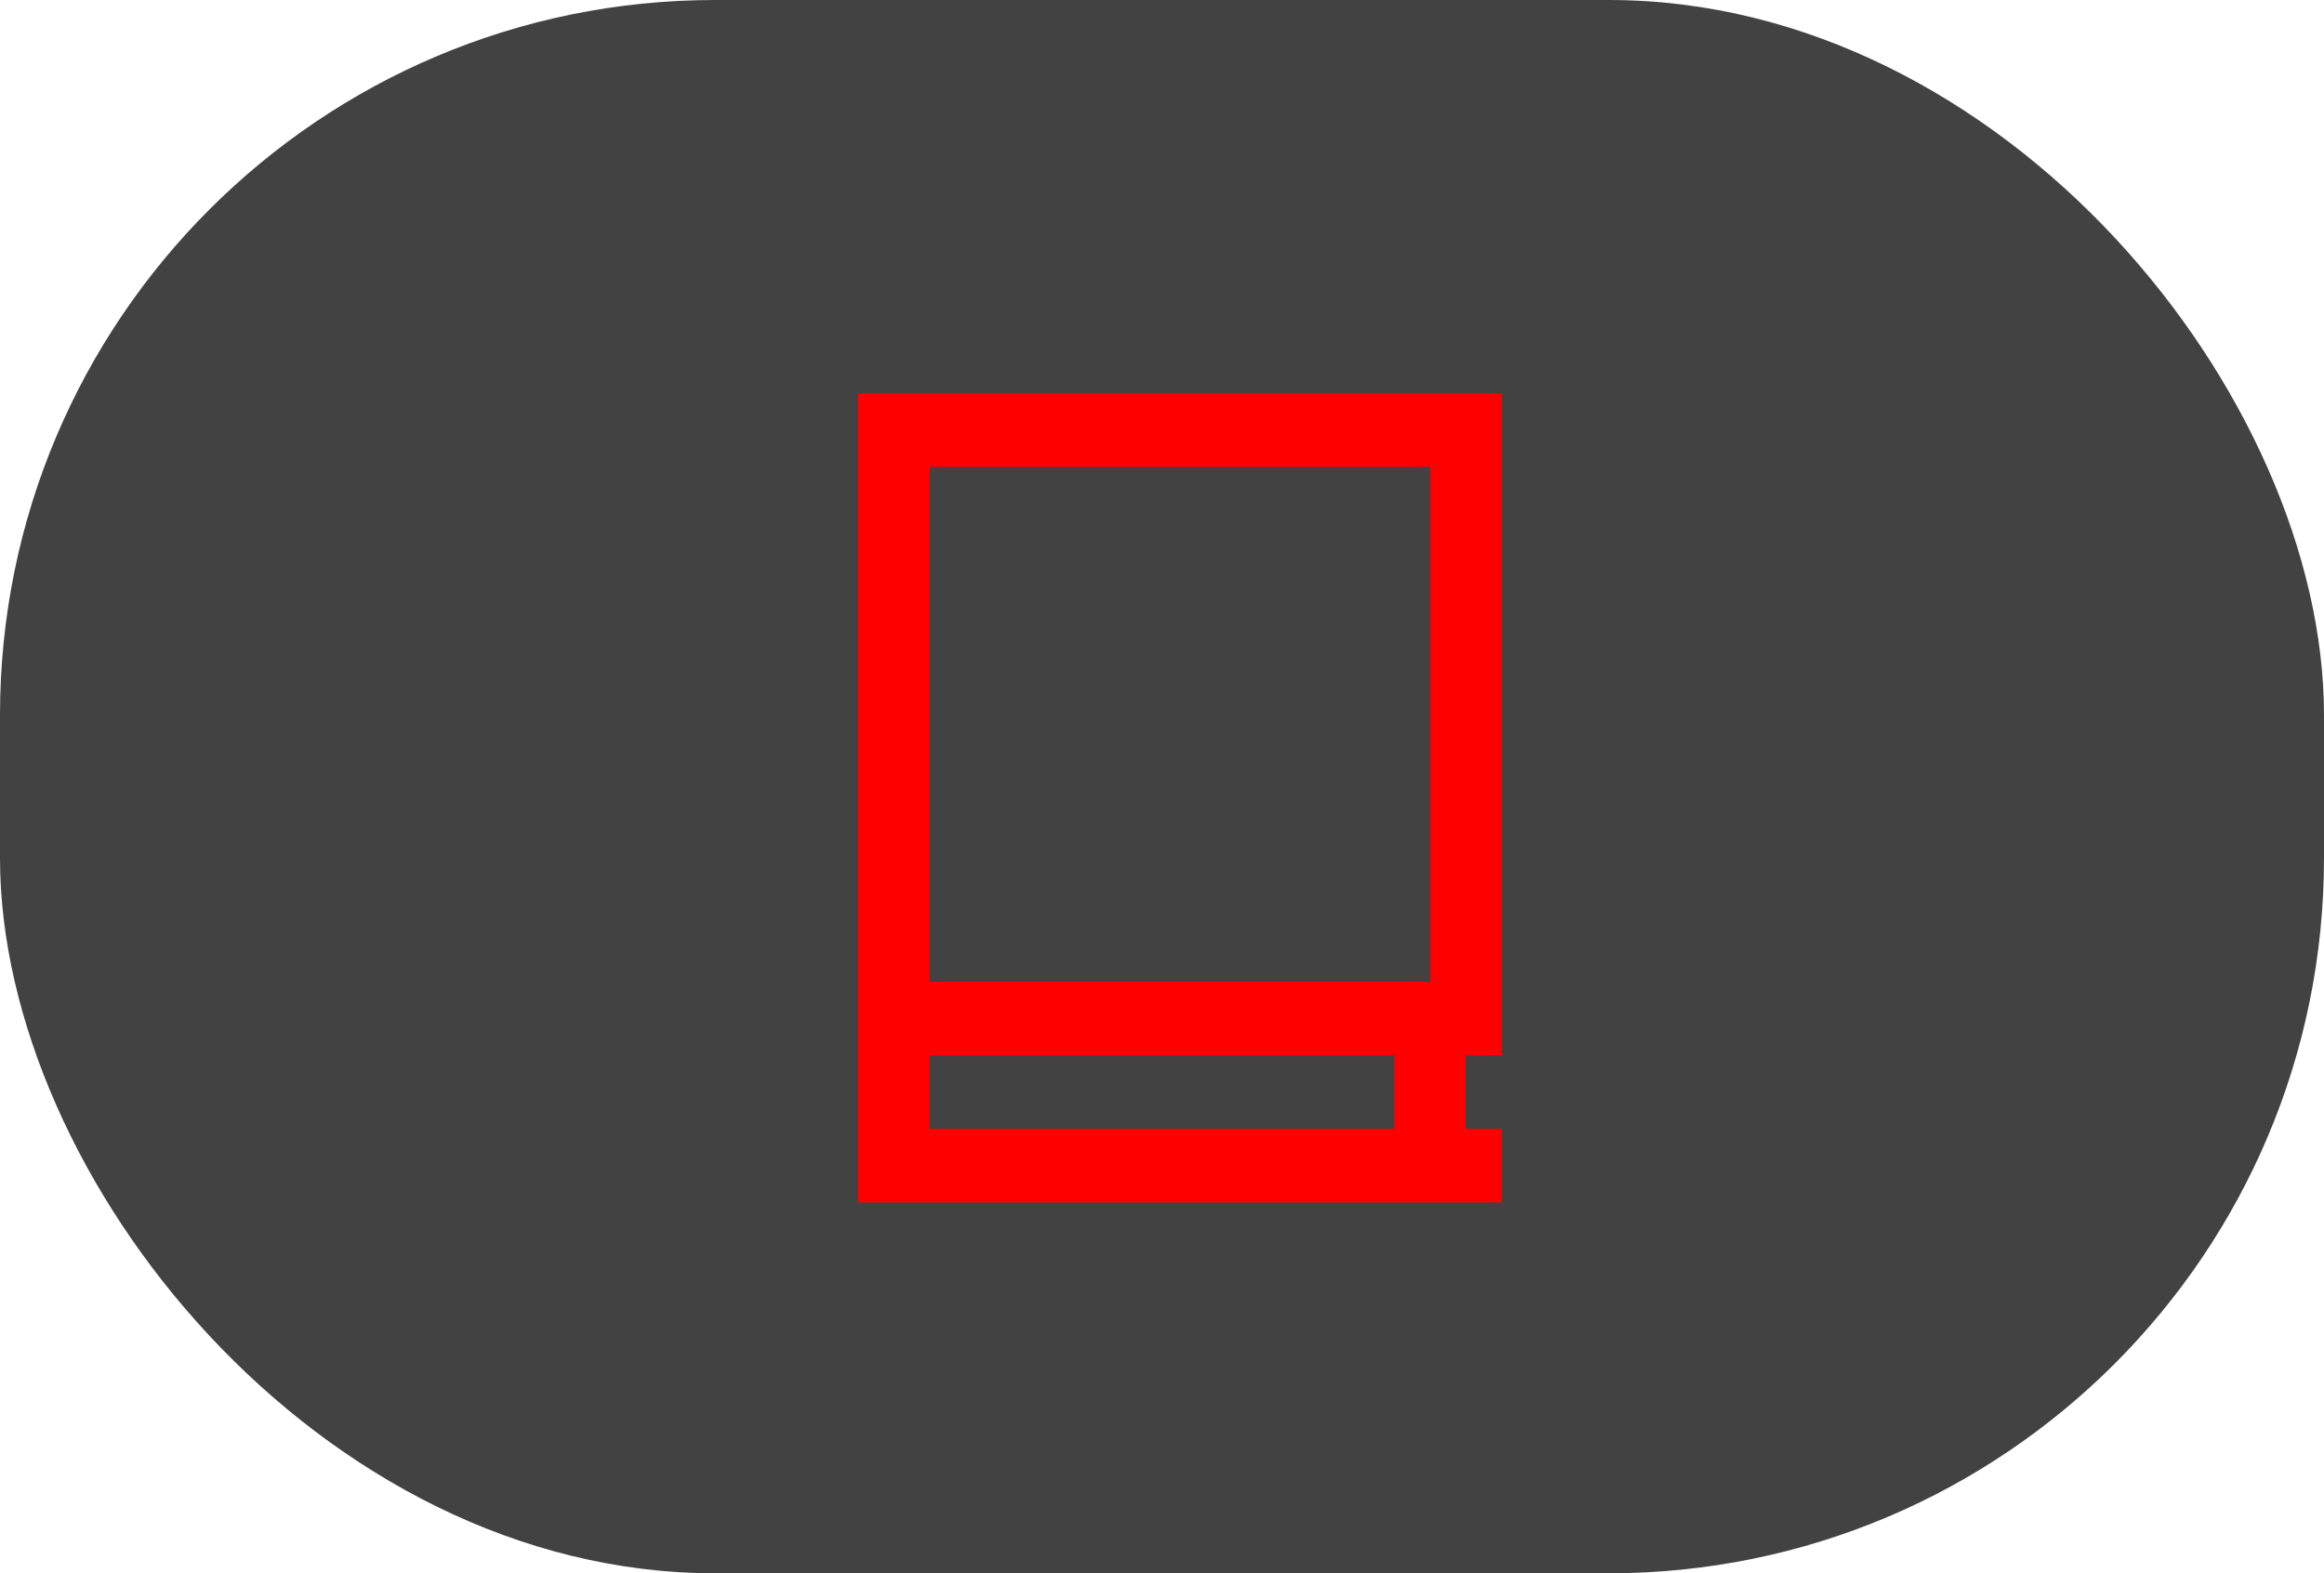 <?xml version="1.0" encoding="UTF-8"?> <svg xmlns="http://www.w3.org/2000/svg" width="65" height="44" viewBox="0 0 65 44" fill="none"><rect width="65" height="44" rx="20" fill="#424242"></rect><path fill-rule="evenodd" clip-rule="evenodd" d="M24 11H42V29.515H41V31.572H42V33.629H24V11ZM26 29.515V31.572H39V29.515H26ZM26 27.458V13.057H40V27.458H26Z" fill="#FF0000"></path></svg> 